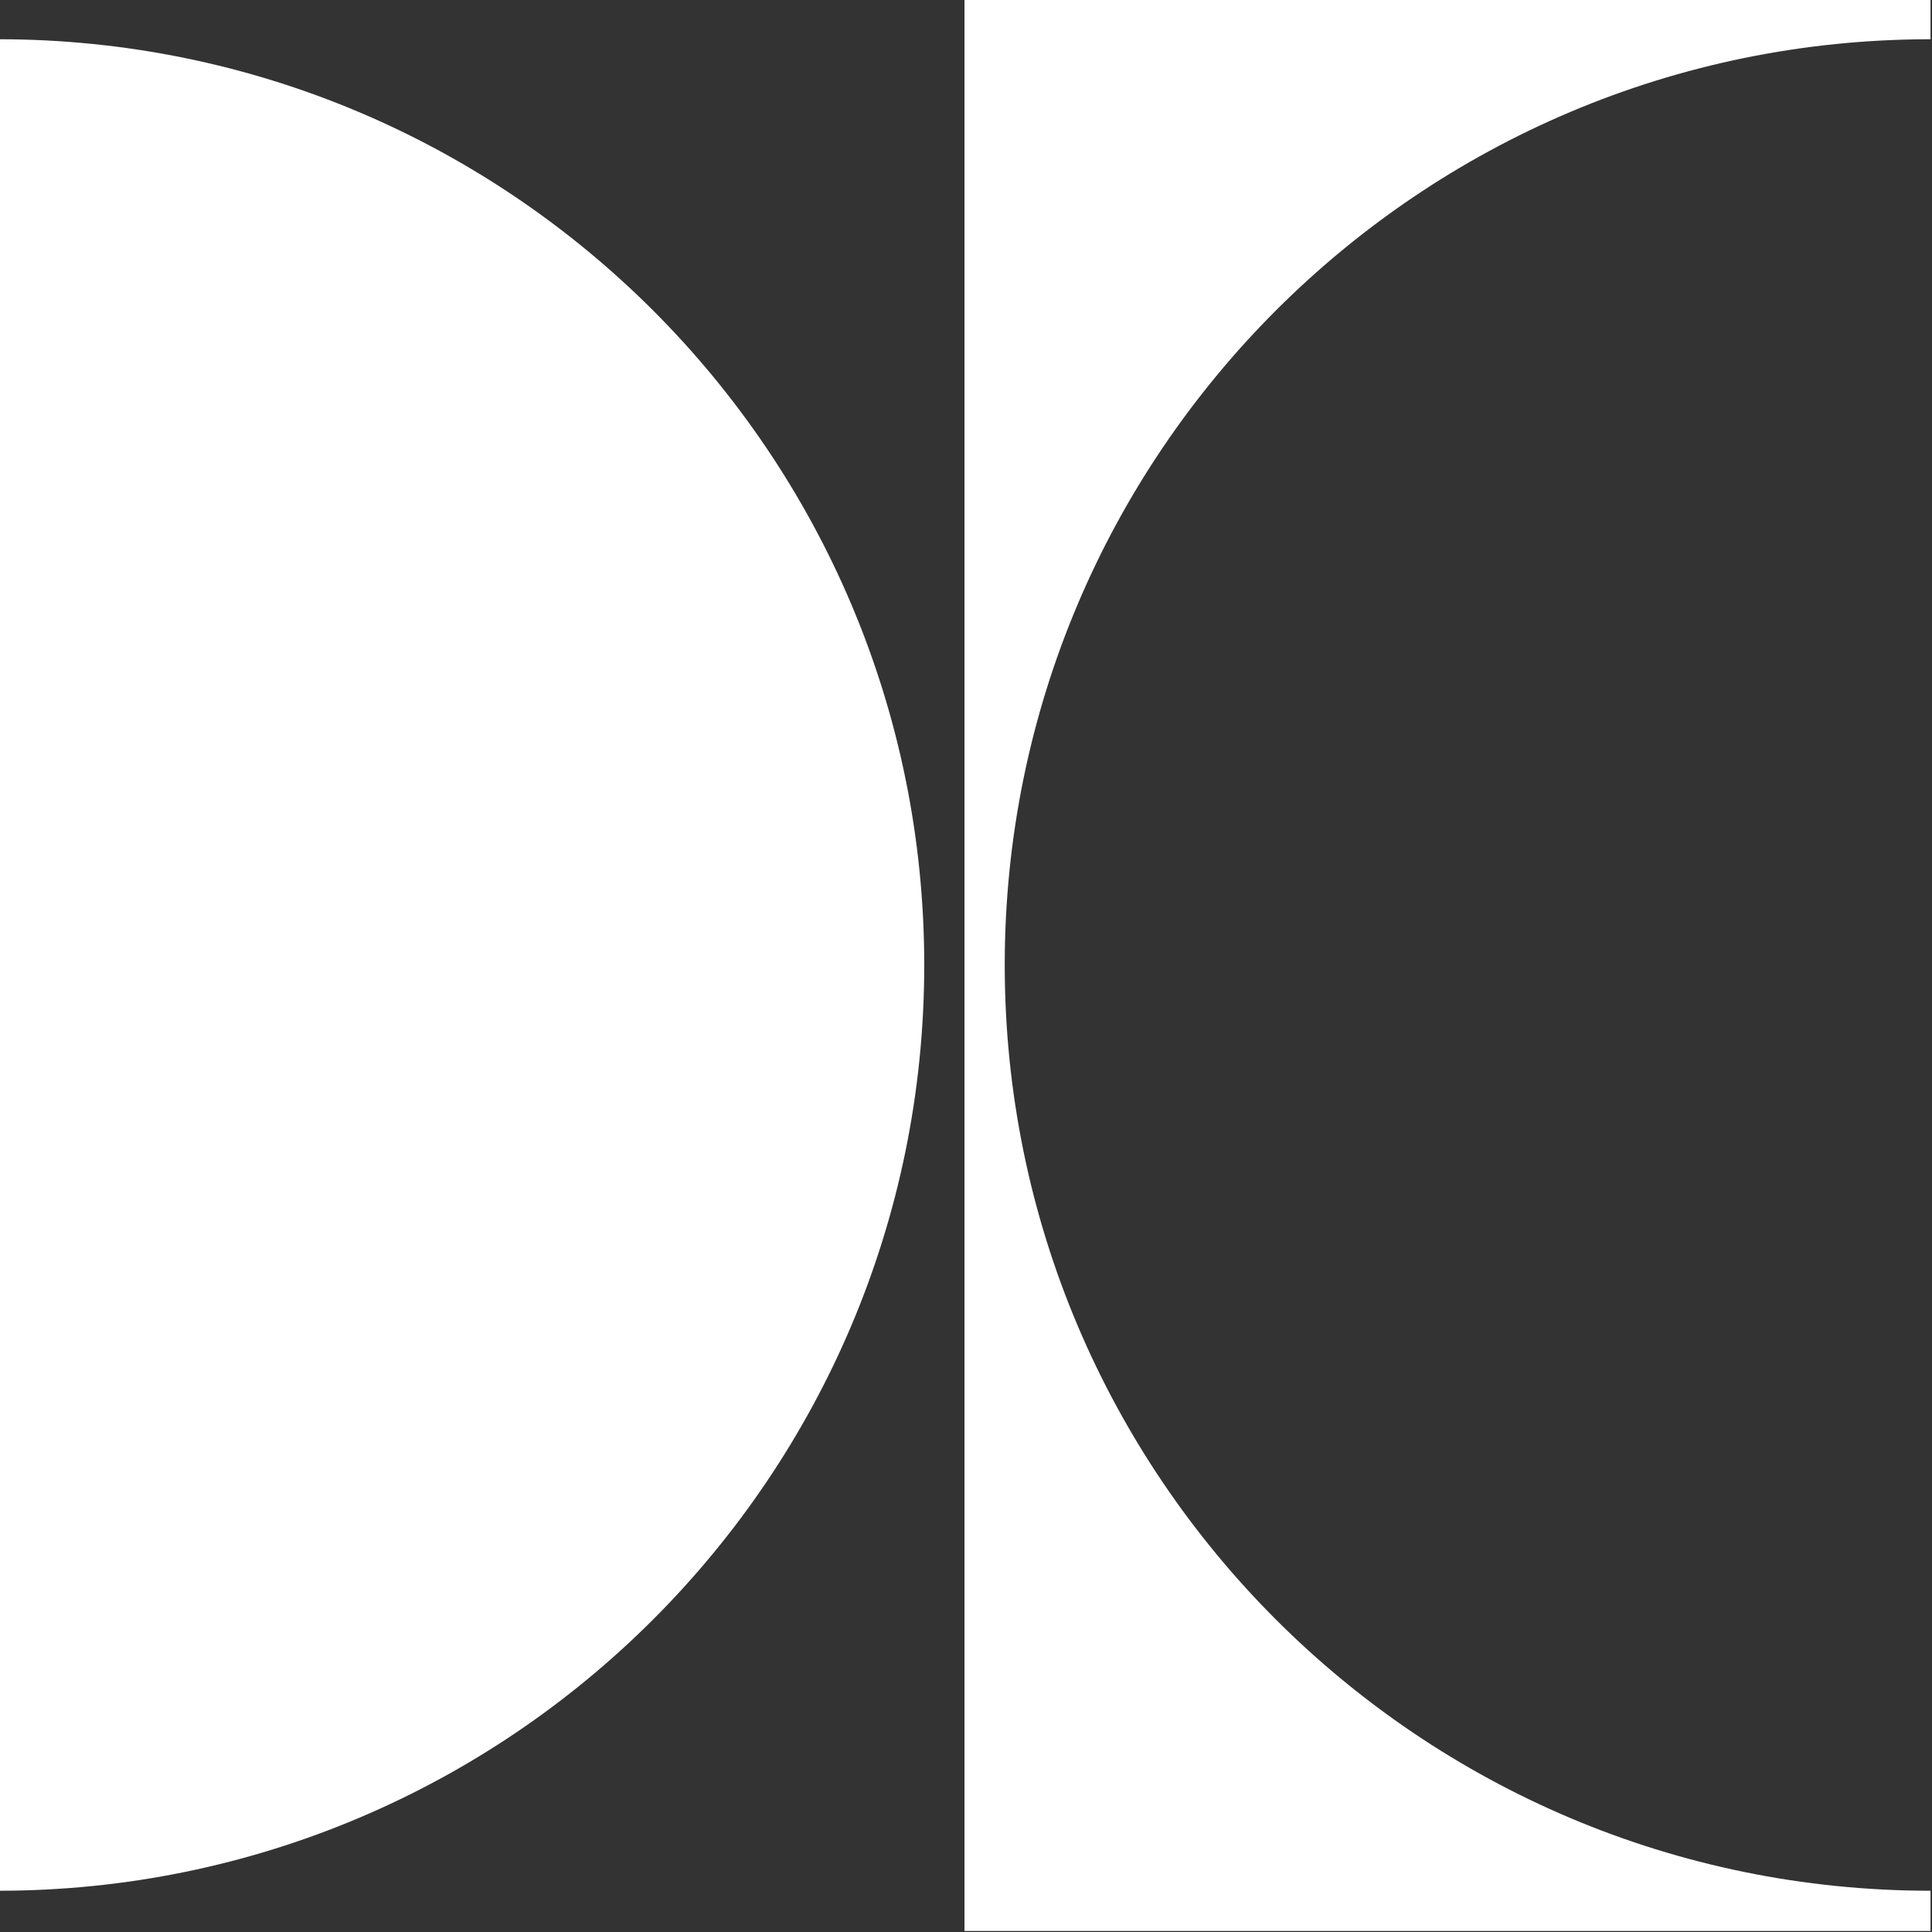 <?xml version="1.0" encoding="utf-8"?>
<!-- Generator: Adobe Illustrator 23.0.1, SVG Export Plug-In . SVG Version: 6.00 Build 0)  -->
<svg version="1.1" id="Calque_7" xmlns="http://www.w3.org/2000/svg" xmlns:xlink="http://www.w3.org/1999/xlink" x="0px" y="0px"
	 viewBox="0 0 384 384" style="enable-background:new 0 0 384 384;" xml:space="preserve">
<rect x="0" y="0" width="384" height="384" fill="#333333" stroke="none"/>
<style type="text/css">
	.st0{fill:#FFFFFF;}
</style>
<g transform="translate(176, 288) rotate(270, 48, 48) translate(96, 0) scale(-1, 1)">
	<path class="st0" d="M-280.2,207.7h-8v-192h384v192h-8c0-101.6-82.4-184-184-184S-280.2,106.1-280.2,207.7z"/>
	<path class="st0" d="M87.8-176.3c0,101.6-82.4,184-184,184s-184-82.4-184-184H87.8z"/>
</g>
</svg>

